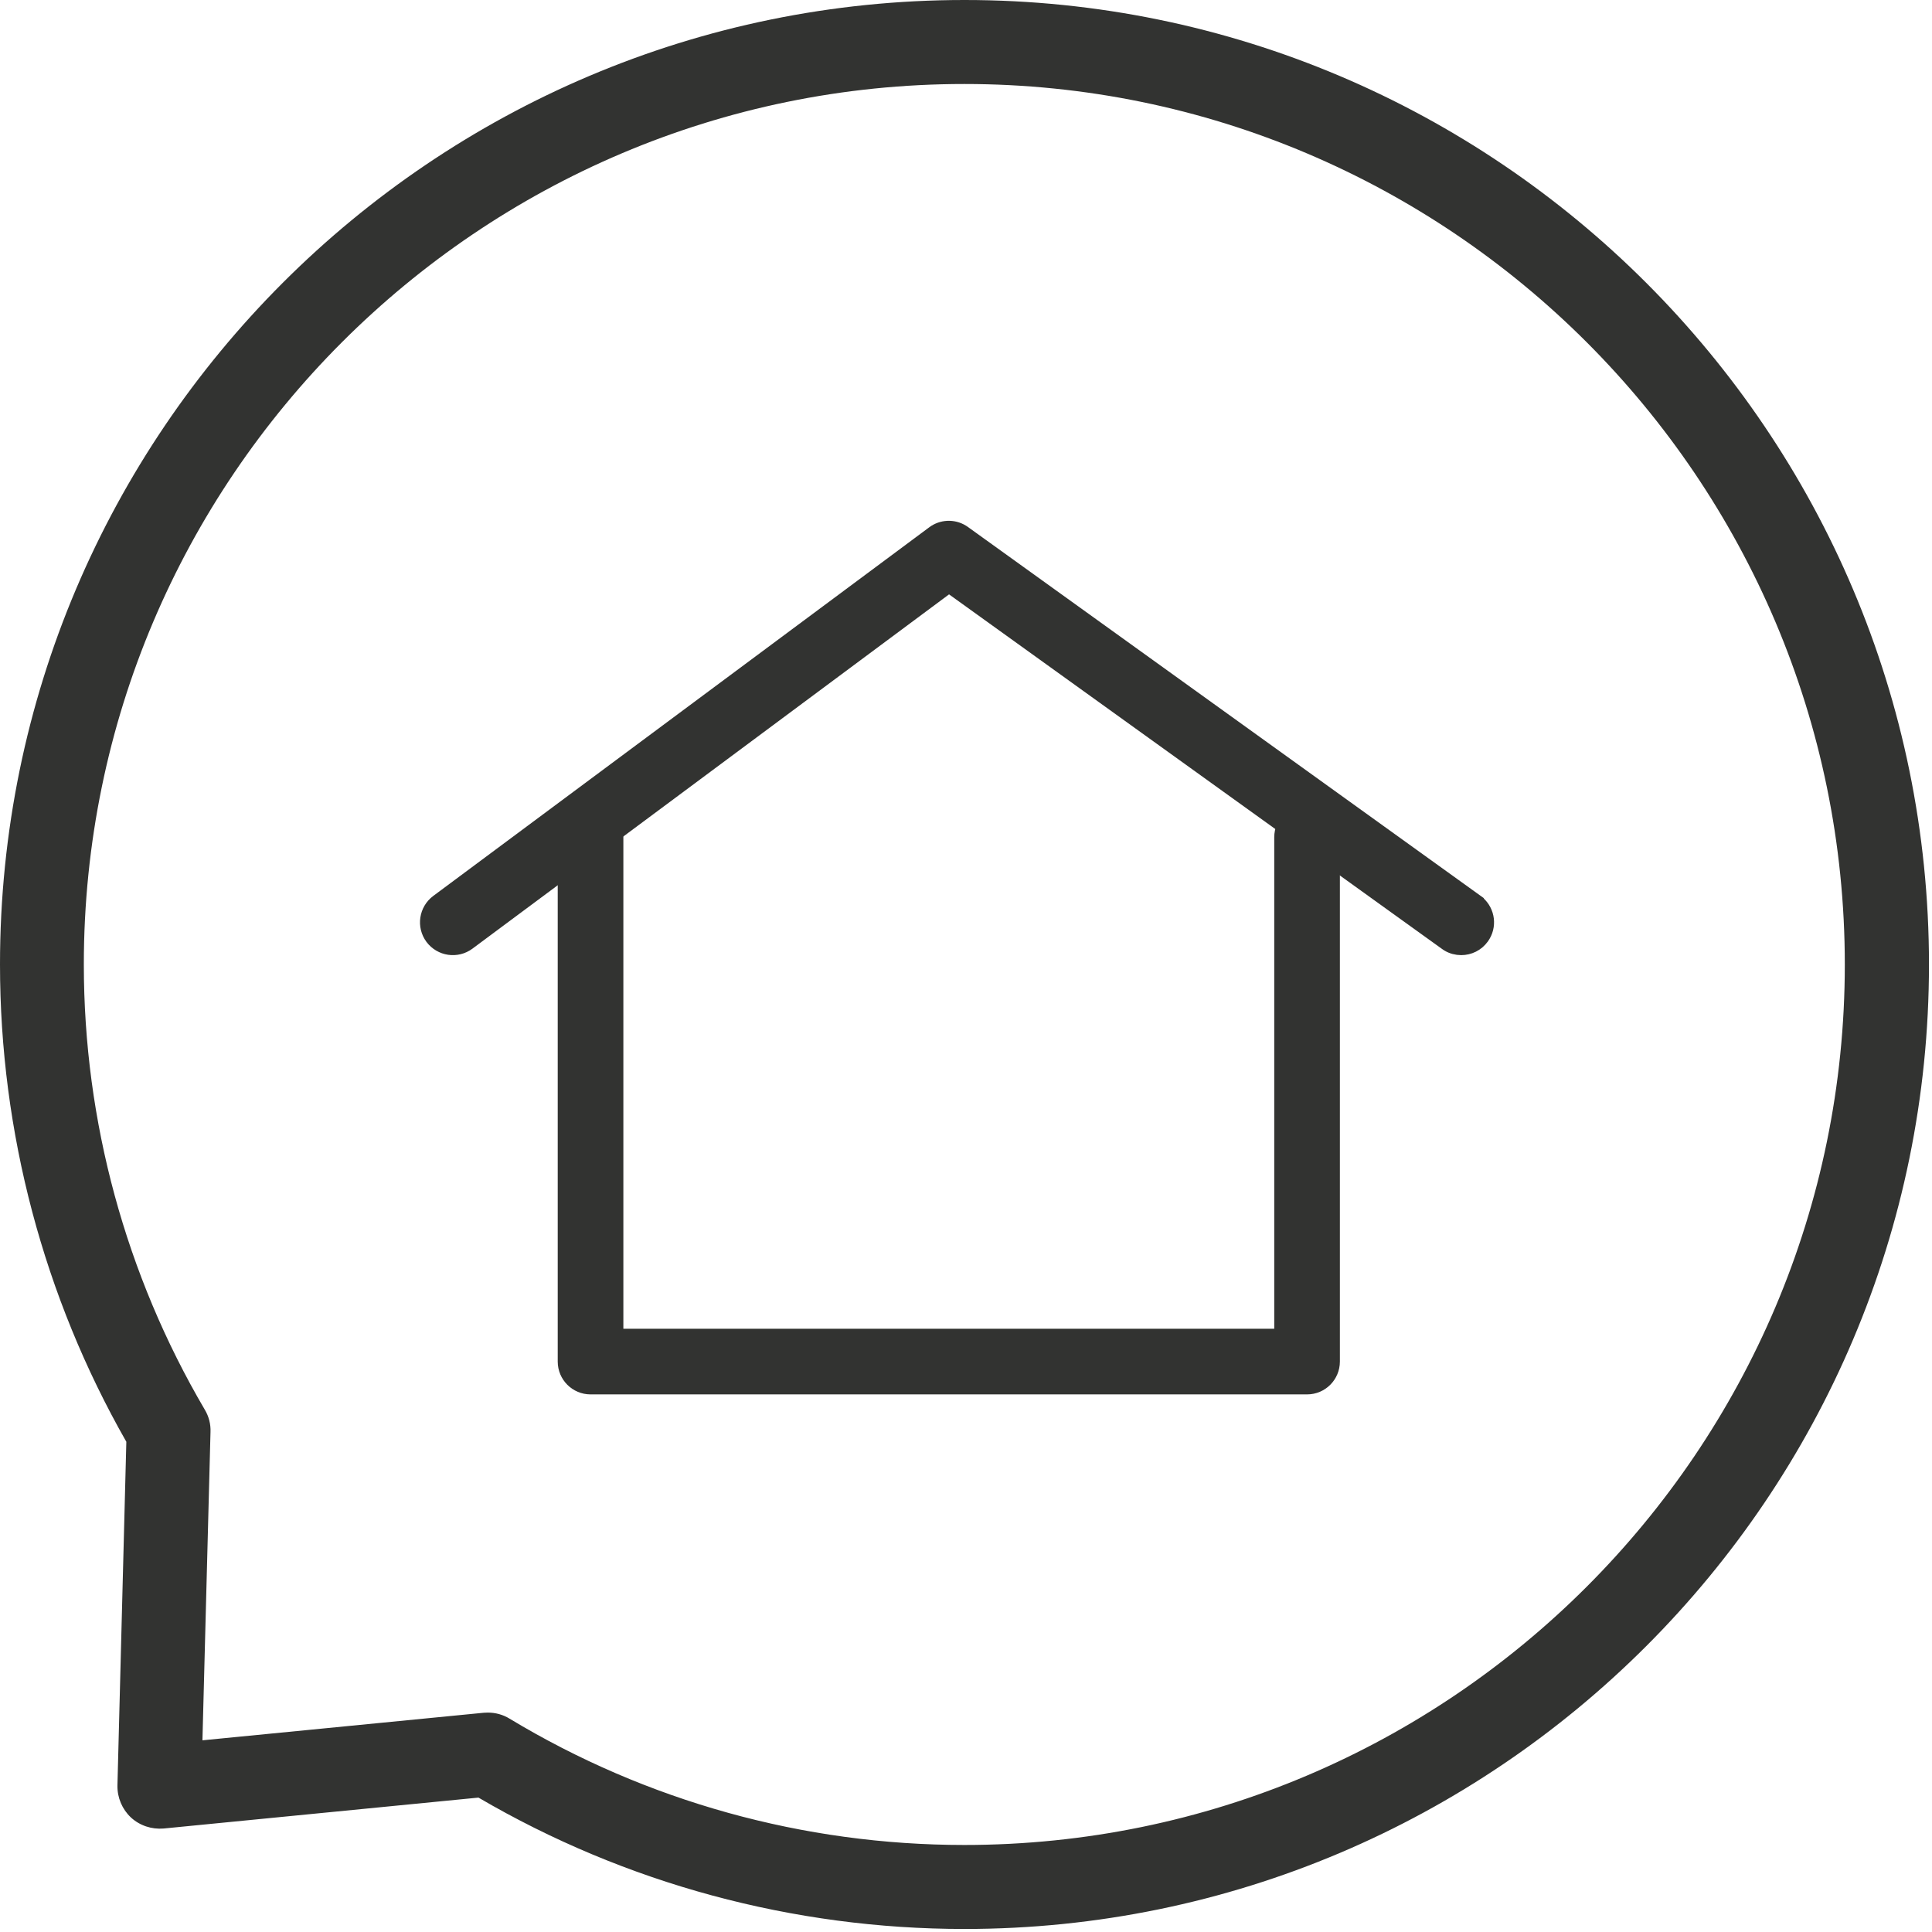 <svg width="115" height="115" viewBox="0 0 115 115" fill="none" xmlns="http://www.w3.org/2000/svg">
<path d="M57.41 114.82C47.22 114.82 37.23 112.12 28.48 107L9.74 108.84C9.03 108.9 8.32 108.67 7.79 108.18C7.27 107.69 6.98 107 6.99 106.29L7.52 85.82C2.6 77.19 0 67.38 0 57.41C0 25.75 25.75 0 57.41 0C89.07 0 114.82 25.75 114.82 57.41C114.82 89.07 89.07 114.82 57.41 114.82ZM29.04 101.94C29.49 101.94 29.94 102.06 30.33 102.3C38.48 107.22 47.84 109.82 57.4 109.82C86.3 109.82 109.81 86.31 109.81 57.41C109.81 28.51 86.3 5 57.4 5C28.5 5 4.99 28.51 4.99 57.41C4.99 66.73 7.48 75.89 12.19 83.91C12.43 84.31 12.55 84.77 12.53 85.24L12.05 103.59L28.79 101.95C28.87 101.95 28.95 101.94 29.03 101.94H29.04Z" fill="#323331"/>
<path d="M77.802 48.382C78.604 48.382 79.255 49.033 79.255 49.835V81.046C79.255 81.848 78.604 82.5 77.802 82.5H35.151C34.349 82.5 33.698 81.848 33.698 81.046V49.835C33.698 49.033 34.349 48.382 35.151 48.382C35.953 48.382 36.605 49.033 36.605 49.835V79.593H76.348V49.835C76.348 49.033 77 48.382 77.802 48.382Z" fill="#323331" stroke="#323331"/>
<path d="M55.612 31.786C56.086 31.433 56.728 31.406 57.227 31.71L57.324 31.774L57.326 31.776L87.824 53.718V53.719C88.438 54.162 88.606 54.987 88.238 55.623L88.158 55.747L88.157 55.748C87.872 56.144 87.431 56.353 86.977 56.353C86.715 56.353 86.456 56.286 86.227 56.147L86.13 56.081L86.128 56.08L56.784 34.974L56.487 34.76L56.194 34.977L27.821 56.068C27.177 56.544 26.271 56.412 25.786 55.767C25.309 55.121 25.441 54.215 26.088 53.73L55.611 31.787L55.612 31.786Z" fill="#323331" stroke="#323331"/>
</svg>
